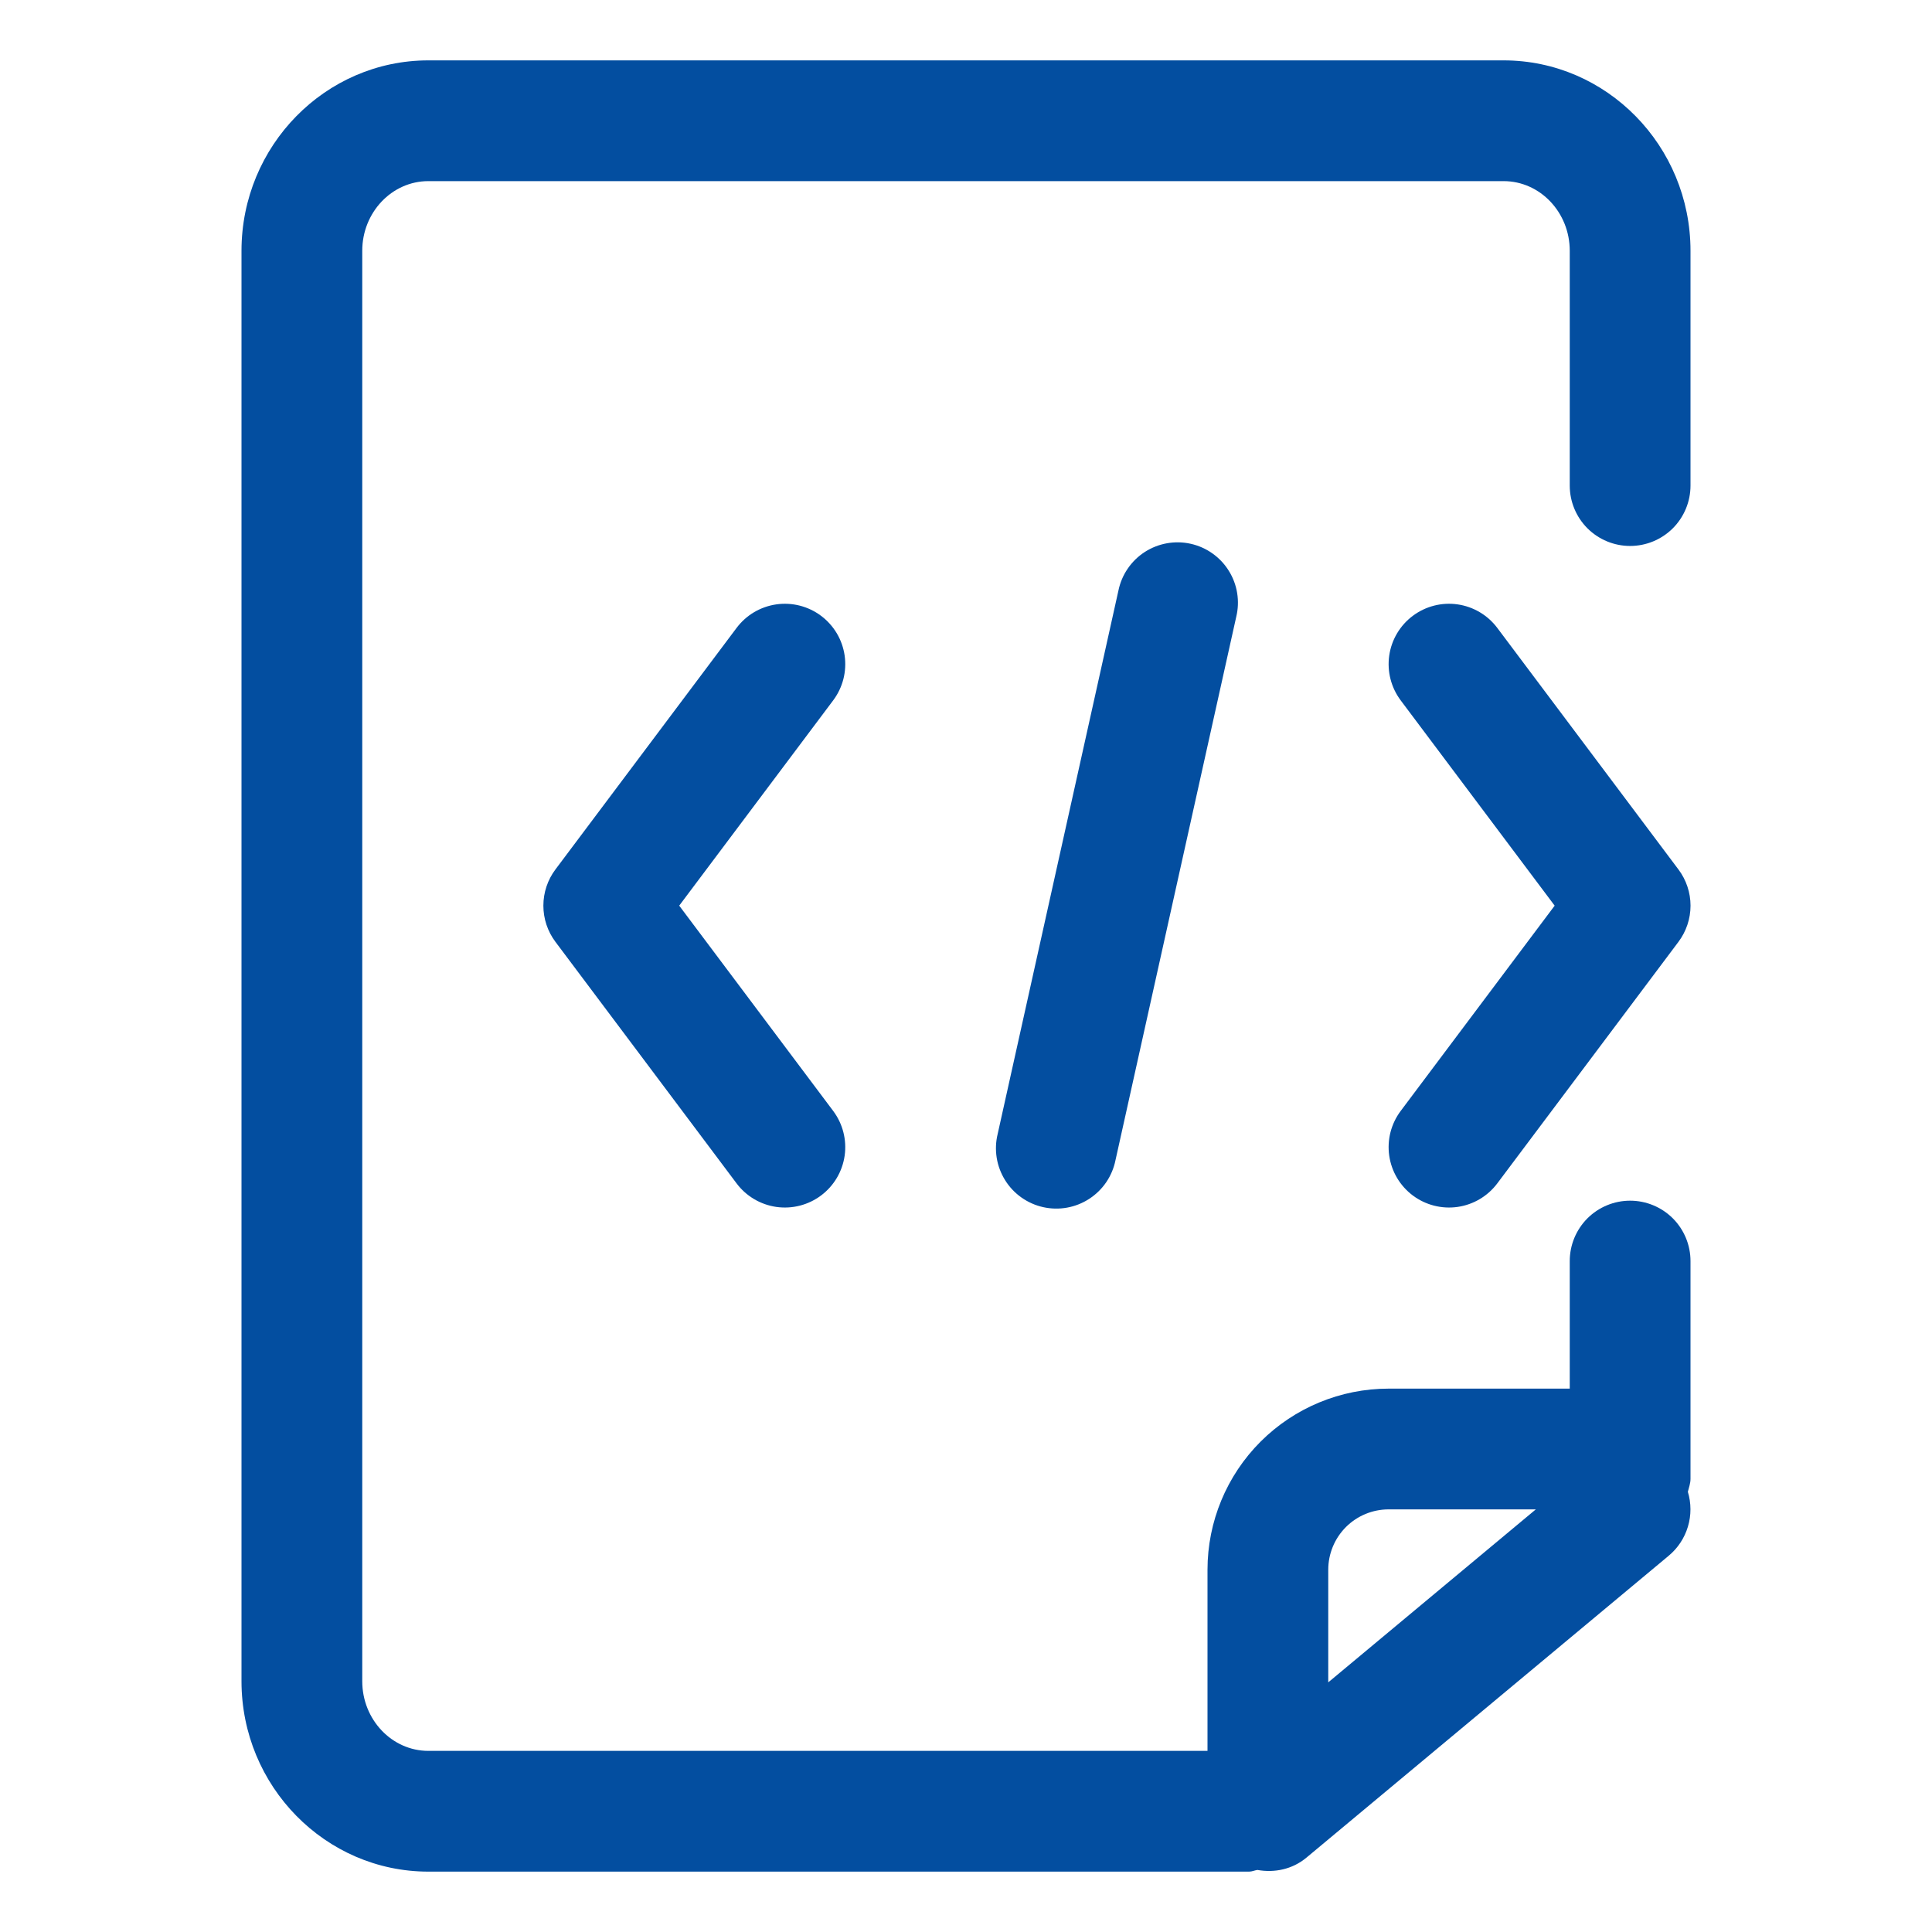 <svg width="68" height="68" viewBox="0 0 68 68" fill="none" xmlns="http://www.w3.org/2000/svg">
<path d="M28.9 21.676C28.677 21.508 28.423 21.387 28.152 21.317C27.882 21.248 27.601 21.233 27.325 21.272C27.048 21.312 26.782 21.405 26.542 21.547C26.302 21.689 26.093 21.878 25.925 22.101L19.55 30.601C19.274 30.968 19.125 31.416 19.125 31.876C19.125 32.336 19.274 32.783 19.55 33.151L25.925 41.651C26.263 42.102 26.767 42.4 27.325 42.48C27.882 42.559 28.449 42.414 28.9 42.076C29.351 41.738 29.649 41.234 29.729 40.676C29.808 40.118 29.663 39.552 29.325 39.101L23.906 31.876L29.325 24.651C29.492 24.428 29.614 24.174 29.684 23.903C29.753 23.633 29.768 23.352 29.729 23.075C29.689 22.799 29.596 22.533 29.454 22.293C29.311 22.053 29.123 21.843 28.9 21.676ZM49.725 42.076C50.176 42.414 50.743 42.559 51.301 42.48C51.858 42.4 52.362 42.102 52.7 41.651L59.075 33.151C59.351 32.783 59.501 32.336 59.501 31.876C59.501 31.416 59.351 30.968 59.075 30.601L52.7 22.101C52.362 21.65 51.858 21.352 51.301 21.272C50.743 21.192 50.176 21.338 49.725 21.676C49.274 22.014 48.976 22.517 48.896 23.075C48.817 23.633 48.962 24.2 49.3 24.651L54.719 31.876L49.3 39.101C49.133 39.324 49.011 39.578 48.941 39.849C48.872 40.119 48.857 40.4 48.896 40.676C48.936 40.953 49.029 41.218 49.172 41.459C49.314 41.699 49.502 41.908 49.725 42.076ZM39.364 20.79L35.114 39.915C35.047 40.189 35.036 40.474 35.081 40.753C35.126 41.032 35.227 41.298 35.376 41.538C35.525 41.778 35.721 41.985 35.951 42.148C36.182 42.311 36.442 42.427 36.718 42.488C36.993 42.549 37.279 42.555 37.556 42.505C37.834 42.455 38.099 42.35 38.336 42.196C38.573 42.042 38.777 41.843 38.936 41.61C39.094 41.376 39.205 41.114 39.261 40.837L43.511 21.712C43.578 21.438 43.589 21.153 43.544 20.874C43.499 20.595 43.399 20.328 43.249 20.089C43.1 19.849 42.904 19.642 42.674 19.479C42.443 19.315 42.183 19.2 41.907 19.139C41.632 19.077 41.346 19.072 41.069 19.122C40.791 19.172 40.526 19.277 40.289 19.43C40.052 19.584 39.848 19.784 39.69 20.017C39.531 20.25 39.42 20.513 39.364 20.79Z" fill="#034EA0"/>
<path d="M57.375 42.26C56.811 42.26 56.271 42.484 55.872 42.882C55.474 43.281 55.25 43.821 55.25 44.385V48.875H48.875C47.184 48.875 45.563 49.547 44.367 50.742C43.172 51.938 42.5 53.559 42.5 55.25V61.625H15.077C13.793 61.625 12.75 60.524 12.75 59.173V8.827C12.75 7.476 13.793 6.375 15.077 6.375H52.921C54.207 6.375 55.25 7.476 55.25 8.827V17.091C55.25 17.655 55.474 18.195 55.872 18.594C56.271 18.992 56.811 19.216 57.375 19.216C57.939 19.216 58.479 18.992 58.878 18.594C59.276 18.195 59.5 17.655 59.5 17.091V8.827C59.5 5.132 56.548 2.125 52.921 2.125H15.077C11.452 2.125 8.5 5.132 8.5 8.827V59.173C8.5 62.868 11.452 65.875 15.077 65.875H43.964C44.068 65.875 44.157 65.83 44.257 65.816C44.852 65.922 45.483 65.799 45.983 65.382L58.733 54.757C59.054 54.49 59.289 54.134 59.409 53.733C59.529 53.333 59.528 52.906 59.407 52.507C59.443 52.356 59.5 52.213 59.5 52.052V44.385C59.5 43.821 59.276 43.281 58.878 42.882C58.479 42.484 57.939 42.26 57.375 42.26ZM48.875 53.125H54.056L46.75 59.213V55.25C46.75 54.686 46.974 54.146 47.372 53.747C47.771 53.349 48.311 53.125 48.875 53.125Z" fill="#034EA0"/>
</svg>
